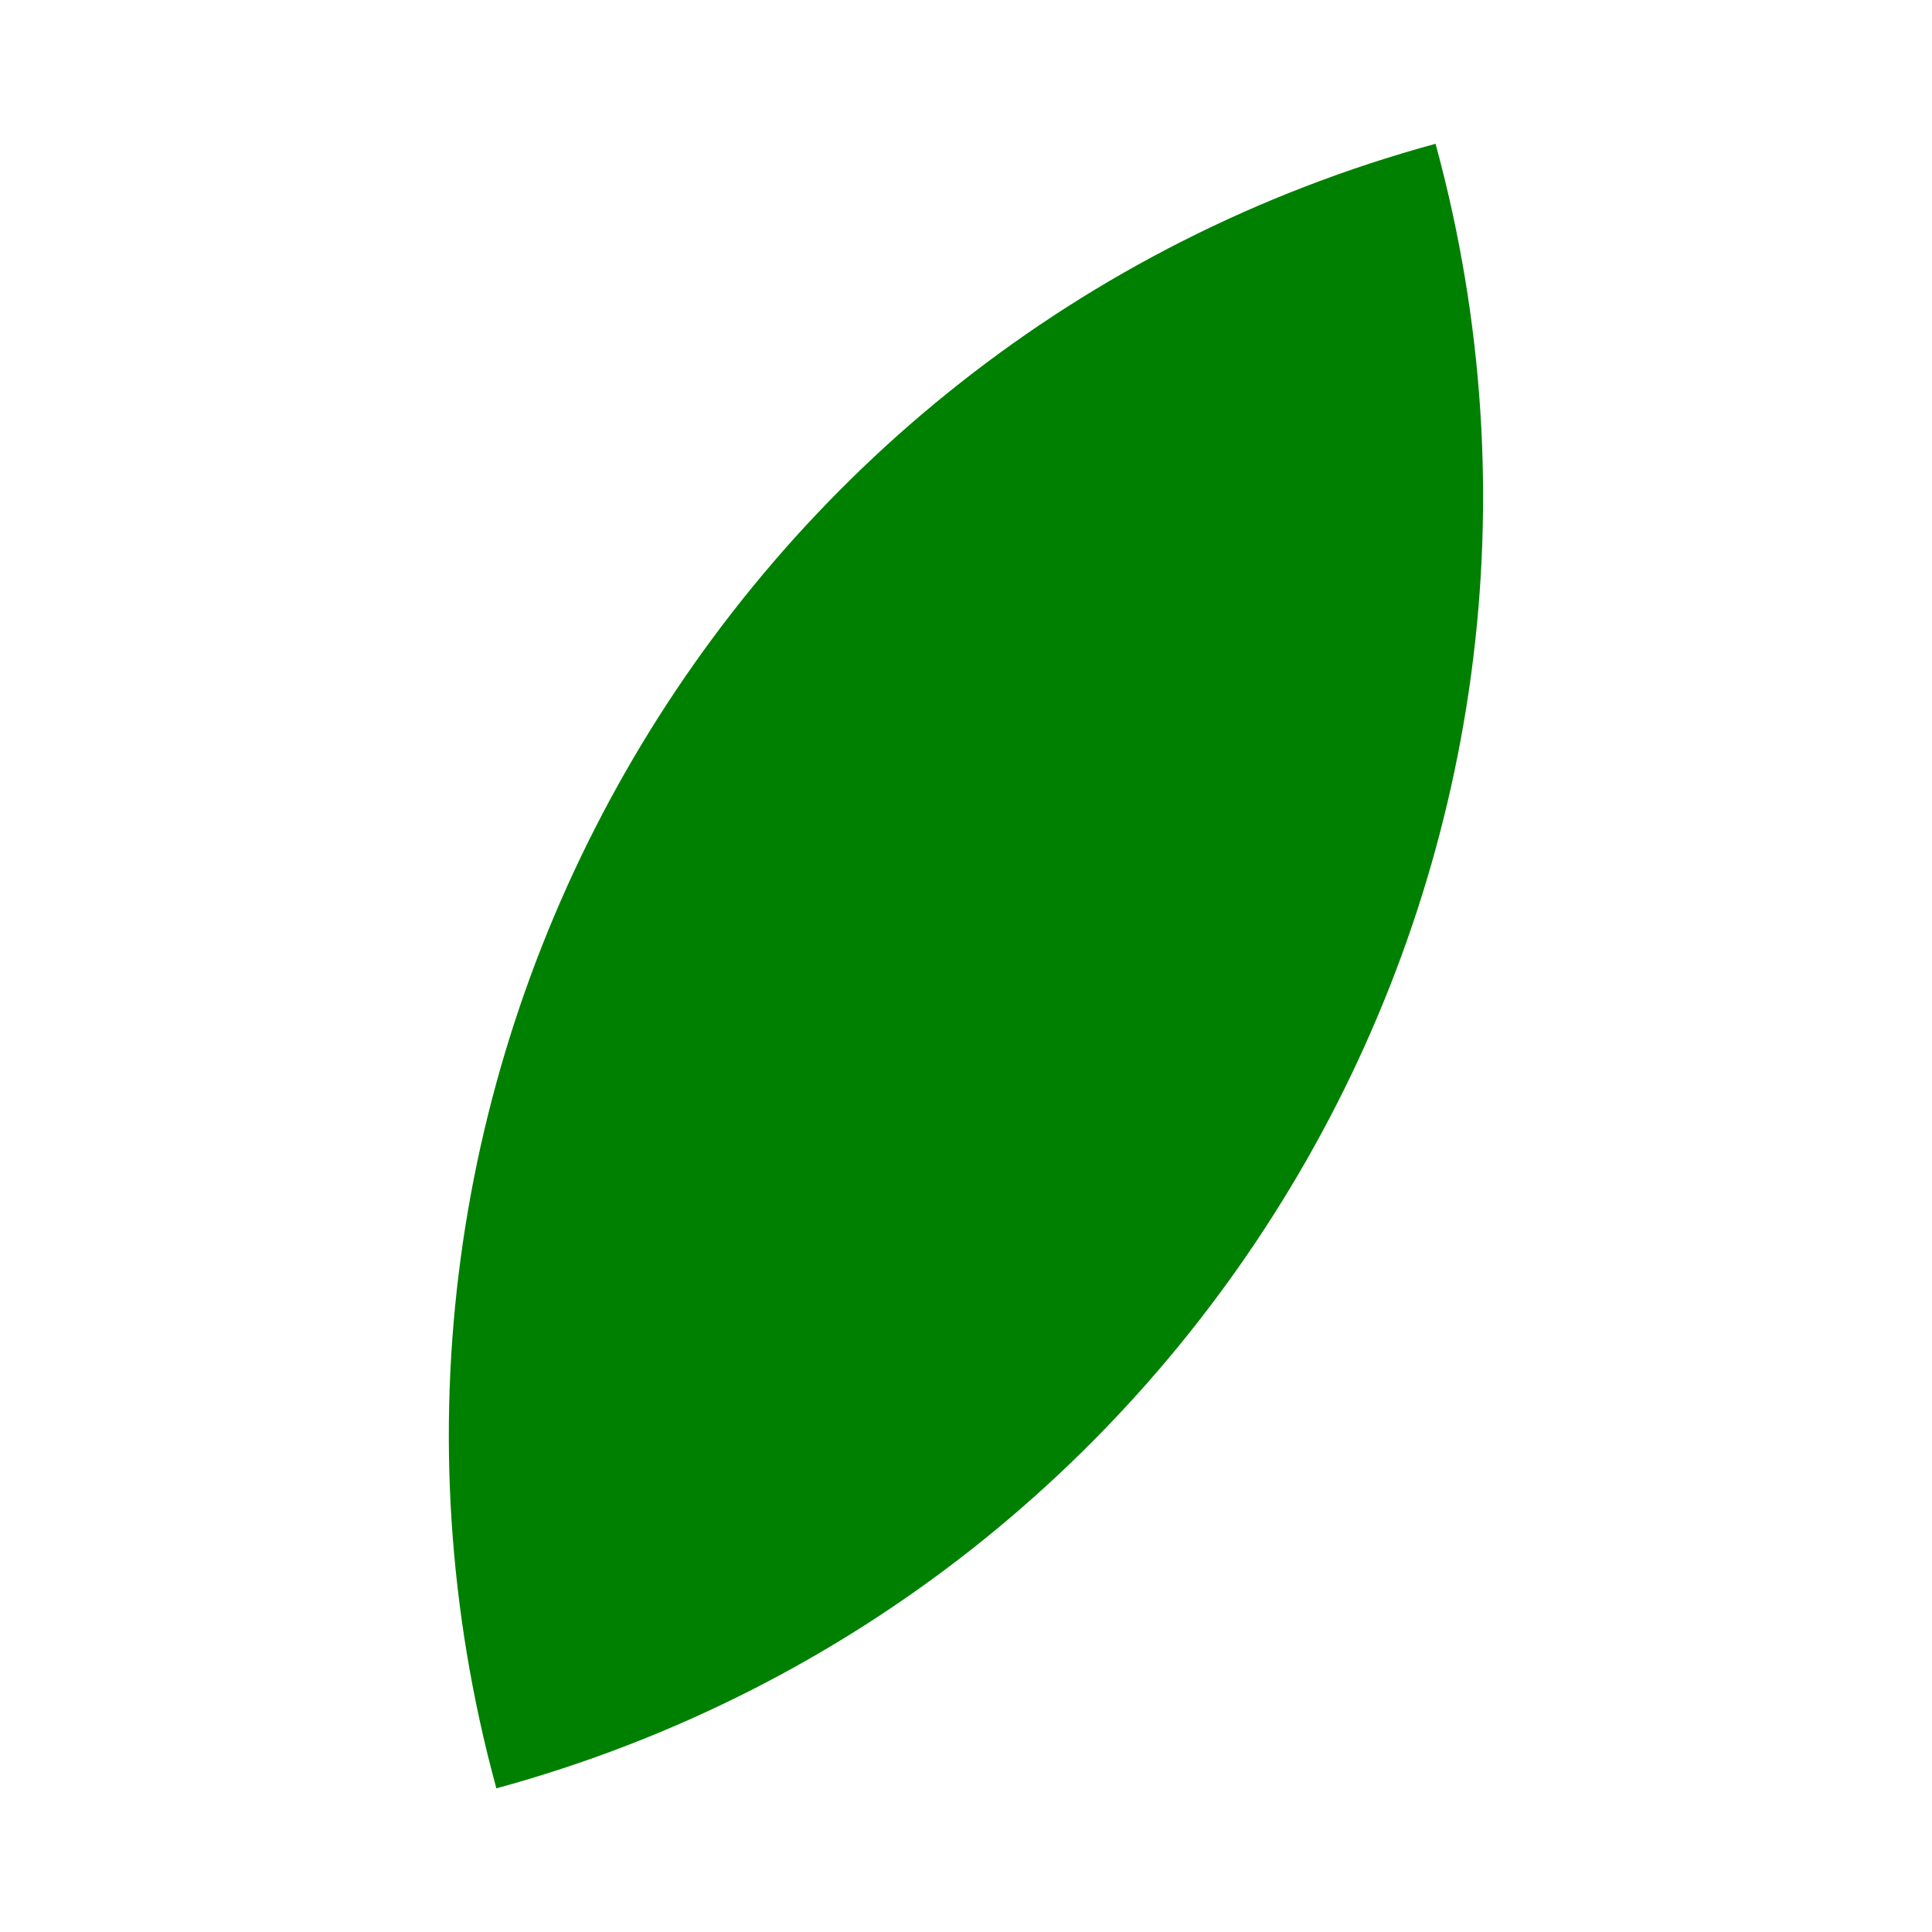 <svg xmlns="http://www.w3.org/2000/svg" id="Layer_1" viewBox="0 0 140 140"><defs><style>.cls-1{fill:green;stroke-width:0px;}</style></defs><path class="cls-1" d="M21.48,21.48h0c53.56,0,97.04,43.48,97.04,97.04h0c-53.56,0-97.04-43.48-97.04-97.04h0Z" transform="translate(119.09 -15.96) rotate(74.73)"></path></svg>